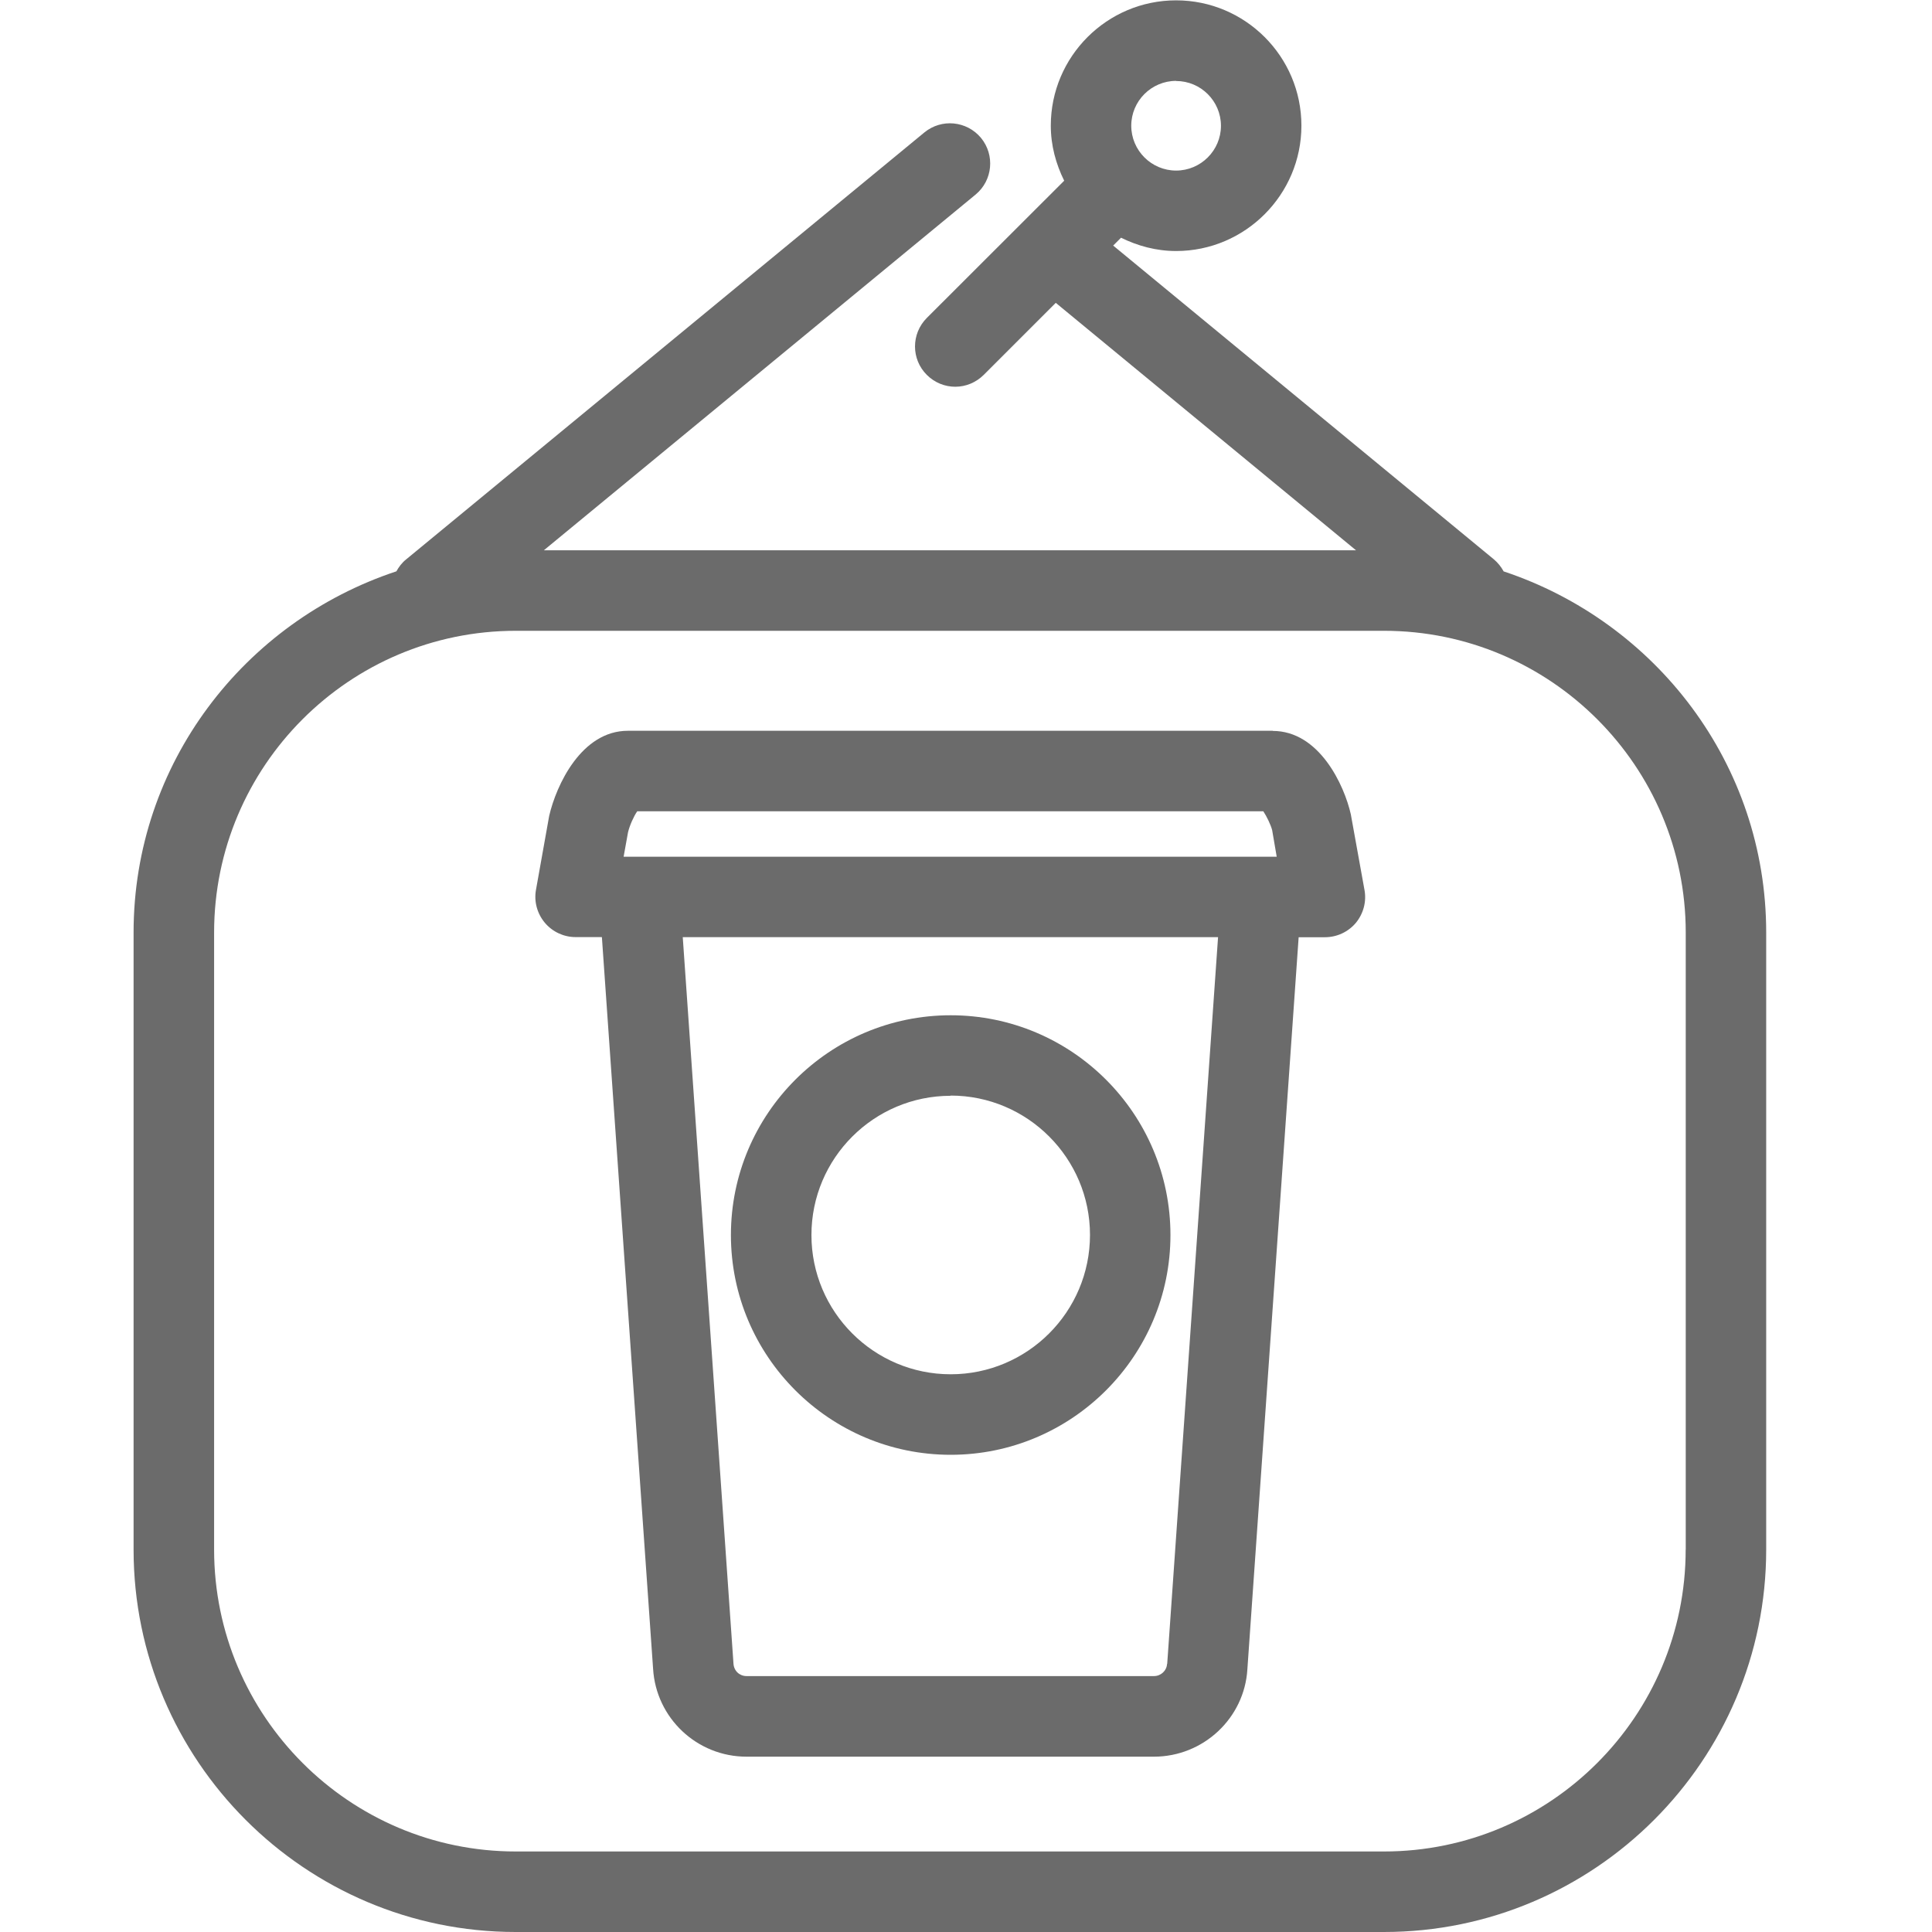 <svg width="28" height="28" viewBox="0 0 28 28" fill="none" xmlns="http://www.w3.org/2000/svg">
<g clip-path="url(#clip0_112_492)">
<path d="M24.43 22.458C24.43 24.87 22.47 26.833 20.058 26.833H7.475C5.063 26.833 3.103 24.869 3.103 22.458V13.515C3.103 11.104 5.063 9.142 7.475 9.142H20.058C22.469 9.142 24.431 11.104 24.431 13.515V22.458H24.43ZM17.045 1.174C17.403 1.174 17.695 1.465 17.695 1.823C17.695 2.18 17.403 2.472 17.045 2.472C16.687 2.472 16.395 2.18 16.395 1.822C16.395 1.464 16.687 1.172 17.046 1.172L17.045 1.174ZM21.791 8.279C21.756 8.216 21.709 8.156 21.651 8.107L16.133 3.559L16.247 3.445C16.488 3.564 16.757 3.638 17.045 3.638C18.046 3.638 18.861 2.821 18.861 1.821C18.861 0.818 18.045 0.005 17.045 0.005C16.044 0.005 15.229 0.819 15.229 1.821C15.229 2.108 15.303 2.376 15.423 2.619L13.432 4.608C13.204 4.837 13.204 5.206 13.432 5.433C13.546 5.547 13.695 5.605 13.845 5.605C13.994 5.605 14.143 5.546 14.257 5.433L15.301 4.389L19.652 7.975H7.882L14.14 2.819C14.387 2.614 14.422 2.247 14.217 1.998C14.011 1.751 13.645 1.715 13.396 1.92L5.885 8.108C5.826 8.155 5.78 8.216 5.745 8.28C3.54 9.01 1.936 11.068 1.936 13.515V22.458C1.936 25.513 4.421 28 7.474 28H20.057C23.112 28 25.597 25.513 25.597 22.458V13.515C25.597 11.068 23.992 9.011 21.789 8.28L21.791 8.279Z" fill="black" fill-opacity="0.58"/>
<path d="M13.778 15.878C14.891 15.878 15.797 16.785 15.797 17.897C15.797 19.012 14.891 19.917 13.778 19.917C12.665 19.917 11.76 19.012 11.76 17.899C11.76 16.785 12.665 15.881 13.778 15.881V15.878ZM13.778 21.084C15.535 21.084 16.963 19.655 16.963 17.899C16.963 16.142 15.535 14.714 13.778 14.714C12.021 14.714 10.593 16.142 10.593 17.899C10.593 19.655 12.021 21.084 13.778 21.084Z" fill="black" fill-opacity="0.58"/>
<path d="M16.914 24.113C16.909 24.213 16.825 24.291 16.724 24.291H10.819C10.718 24.291 10.635 24.215 10.63 24.108L9.895 13.582H17.653L16.916 24.115L16.914 24.113ZM9.102 12.061C9.126 11.962 9.184 11.832 9.235 11.758H18.309C18.358 11.831 18.417 11.954 18.437 12.031L18.503 12.416H9.038L9.102 12.061ZM18.444 10.591H9.1C8.426 10.591 8.062 11.378 7.959 11.825L7.768 12.895C7.737 13.064 7.784 13.239 7.896 13.373C8.006 13.504 8.169 13.581 8.342 13.581H8.723L9.465 24.184C9.507 24.899 10.101 25.459 10.819 25.459H16.724C17.439 25.459 18.036 24.901 18.078 24.191L18.821 13.583H19.201C19.374 13.583 19.537 13.508 19.649 13.376C19.759 13.243 19.807 13.068 19.775 12.897L19.577 11.801C19.483 11.383 19.122 10.593 18.445 10.593L18.444 10.591Z" fill="black" fill-opacity="0.58"/>
</g>
<defs>
<clipPath id="clip0_112_492">
<rect width="28" height="28" fill="white"/>
</clipPath>
</defs>
</svg>
